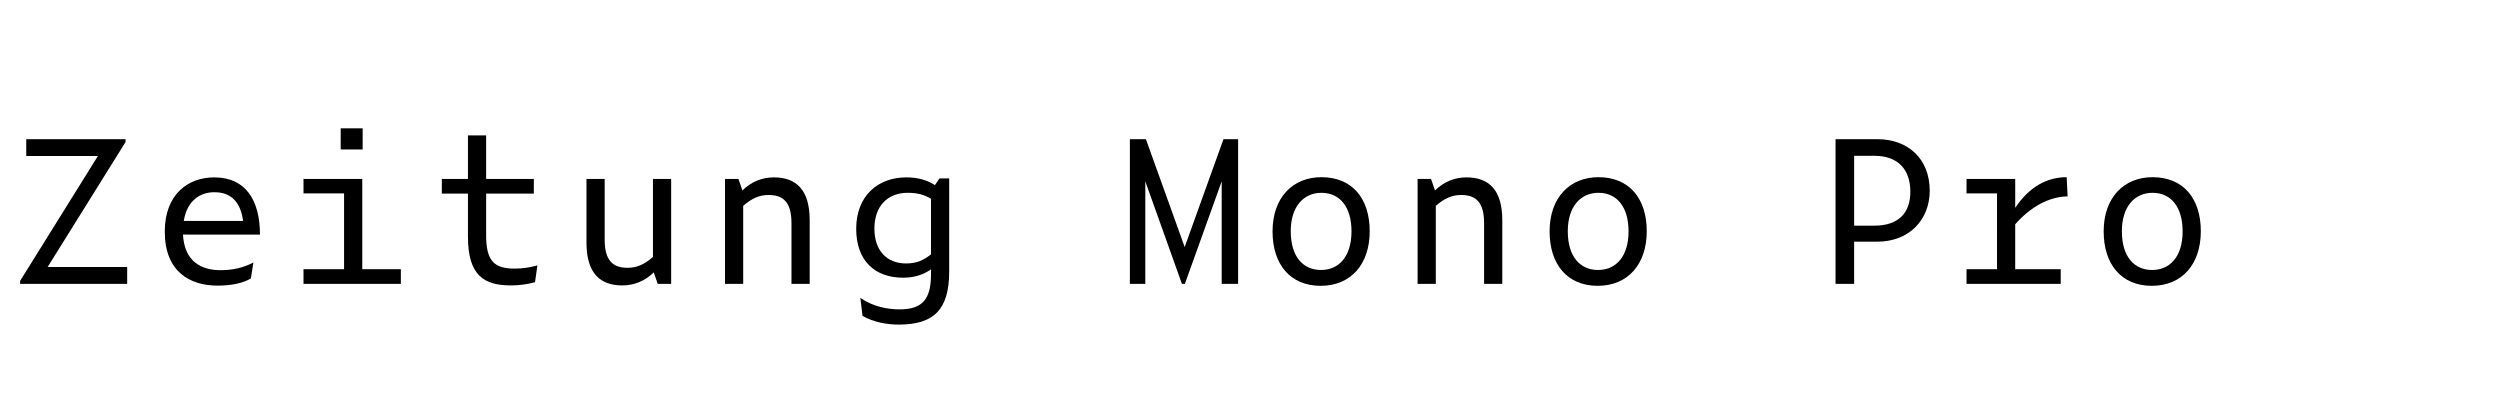<?xml version="1.0" encoding="utf-8"?>
<!-- Generator: Adobe Illustrator 20.1.0, SVG Export Plug-In . SVG Version: 6.00 Build 0)  -->
<svg version="1.1" id="Layer_1_copy" xmlns="http://www.w3.org/2000/svg" xmlns:xlink="http://www.w3.org/1999/xlink" x="0px"
	 y="0px" viewBox="0 0 710 115" enable-background="new 0 0 710 115" xml:space="preserve">
<g>
	<path d="M36.118,80.61H5.715v-0.843l22.086-35.461H7.457v-4.777h28.211v0.787L13.526,75.834h22.592V80.61z"/>
	<path d="M61.802,81.116c-7.924,0-15.005-3.99-15.005-15.343c0-10.508,6.519-15.397,14.049-15.397
		c8.879,0,12.982,6.406,12.982,16.241H51.967c0.393,7.756,5.338,10.115,10.677,10.115c3.541,0,6.575-0.73,9.329-2.191l-0.73,4.552
		C68.995,80.386,65.848,81.116,61.802,81.116z M52.192,62.739h16.859c-0.787-5.563-3.541-8.148-8.205-8.148
		C56.969,54.591,53.147,56.838,52.192,62.739z"/>
	<path d="M86.193,50.825h16.691v25.626h10.958v4.159H86.193v-4.159h11.521V54.928H86.193V50.825z M102.996,36.438v6.013h-6.238
		v-6.013H102.996z"/>
	<path d="M145.146,81.061c-7.587,0-12.251-2.698-12.251-13.881V54.984h-7.418v-4.159h7.418V38.462h5.17v12.363h13.544v4.159h-13.544
		v11.858c0,7.306,2.304,9.441,8.092,9.441c2.136,0,4.159-0.281,6.463-0.899l-0.674,4.776
		C149.698,80.779,147.169,81.061,145.146,81.061z"/>
	<path d="M185.666,77.352c-2.529,2.473-5.564,3.709-8.936,3.709c-6.407,0-10.172-3.598-10.172-12.14V50.825h5.17v17.253
		c0,5.957,2.36,7.98,6.519,7.98c2.585,0,4.777-0.955,7.193-3.092V50.825h5.17V80.61h-3.821L185.666,77.352z"/>
	<path d="M211.068,58.469V80.61h-5.17V50.825h3.821l1.124,3.26c2.529-2.473,5.563-3.709,8.936-3.709
		c6.407,0,10.172,3.597,10.172,12.139V80.61h-5.17V63.357c0-5.957-2.36-7.98-6.519-7.98
		C215.677,55.377,213.485,56.333,211.068,58.469z"/>
	<path d="M255.41,92.188c-3.428,0-7.193-0.618-10.453-2.473l-0.618-5.114c3.766,2.585,7.868,3.259,11.184,3.259
		c6.631,0,8.879-3.09,8.879-10.003v-1.349c-2.136,1.461-4.665,2.36-7.924,2.36c-8.093,0-13.319-4.89-13.319-13.881
		c0-9.385,6.182-14.611,14.218-14.611c3.147,0,5.732,0.674,8.149,2.191l1.292-1.911h2.753V77.07
		C269.572,88.028,265.132,92.131,255.41,92.188z M257.321,74.822c2.866,0,4.833-0.787,7.081-2.586V56.445
		c-2.023-1.18-3.822-1.686-6.631-1.686c-5.732,0-9.441,3.821-9.441,10.172C248.329,71.057,251.757,74.822,257.321,74.822z"/>
	<path d="M325.267,51.5V80.61h-4.383V39.529h4.552l11.015,30.629l11.015-30.629h4.159V80.61h-4.665V51.5L336.506,80.61h-0.843
		L325.267,51.5z"/>
	<path d="M361.403,65.718c0-9.666,5.788-15.398,13.881-15.398c8.767,0,13.712,6.07,13.712,15.343c0,9.385-5.339,15.51-13.937,15.51
		C366.405,81.172,361.403,75.047,361.403,65.718z M383.826,65.718c0-6.968-3.315-10.958-8.542-10.958
		c-5.002,0-8.711,3.821-8.711,10.903c0,7.361,3.597,11.014,8.599,11.014C380.286,76.676,383.826,72.799,383.826,65.718z"/>
	<path d="M407.768,58.469V80.61h-5.17V50.825h3.821l1.124,3.26c2.529-2.473,5.563-3.709,8.936-3.709
		c6.406,0,10.172,3.597,10.172,12.139V80.61h-5.17V63.357c0-5.957-2.36-7.98-6.52-7.98
		C412.376,55.377,410.185,56.333,407.768,58.469z"/>
	<path d="M440.083,65.718c0-9.666,5.788-15.398,13.881-15.398c8.767,0,13.712,6.07,13.712,15.343c0,9.385-5.339,15.51-13.937,15.51
		C445.085,81.172,440.083,75.047,440.083,65.718z M462.506,65.718c0-6.968-3.315-10.958-8.542-10.958
		c-5.002,0-8.711,3.821-8.711,10.903c0,7.361,3.597,11.014,8.599,11.014C458.966,76.676,462.506,72.799,462.506,65.718z"/>
	<path d="M521.291,39.529h11.914c8.655,0,14.837,5.564,14.837,14.612c0,8.205-5.732,14.5-14.949,14.5h-6.519v11.97h-5.283V39.529z
		 M532.307,64.088c6.968,0,10.228-3.709,10.228-9.61c0-6.35-3.484-10.228-10.228-10.228h-5.732v19.838H532.307z"/>
	<path d="M558.496,50.825h13.824v8.205c3.935-5.901,8.936-8.711,14.611-8.711l0.281,5.452c-5.17,0.056-10.509,2.922-14.893,7.924
		v12.756h12.926v4.159h-26.75v-4.159h8.654V54.928h-8.654V50.825z"/>
	<path d="M597.442,65.718c0-9.666,5.788-15.398,13.881-15.398c8.767,0,13.712,6.07,13.712,15.343c0,9.385-5.339,15.51-13.937,15.51
		C602.444,81.172,597.442,75.047,597.442,65.718z M619.865,65.718c0-6.968-3.315-10.958-8.542-10.958
		c-5.002,0-8.711,3.821-8.711,10.903c0,7.361,3.597,11.014,8.599,11.014C616.325,76.676,619.865,72.799,619.865,65.718z"/>
</g>
</svg>
